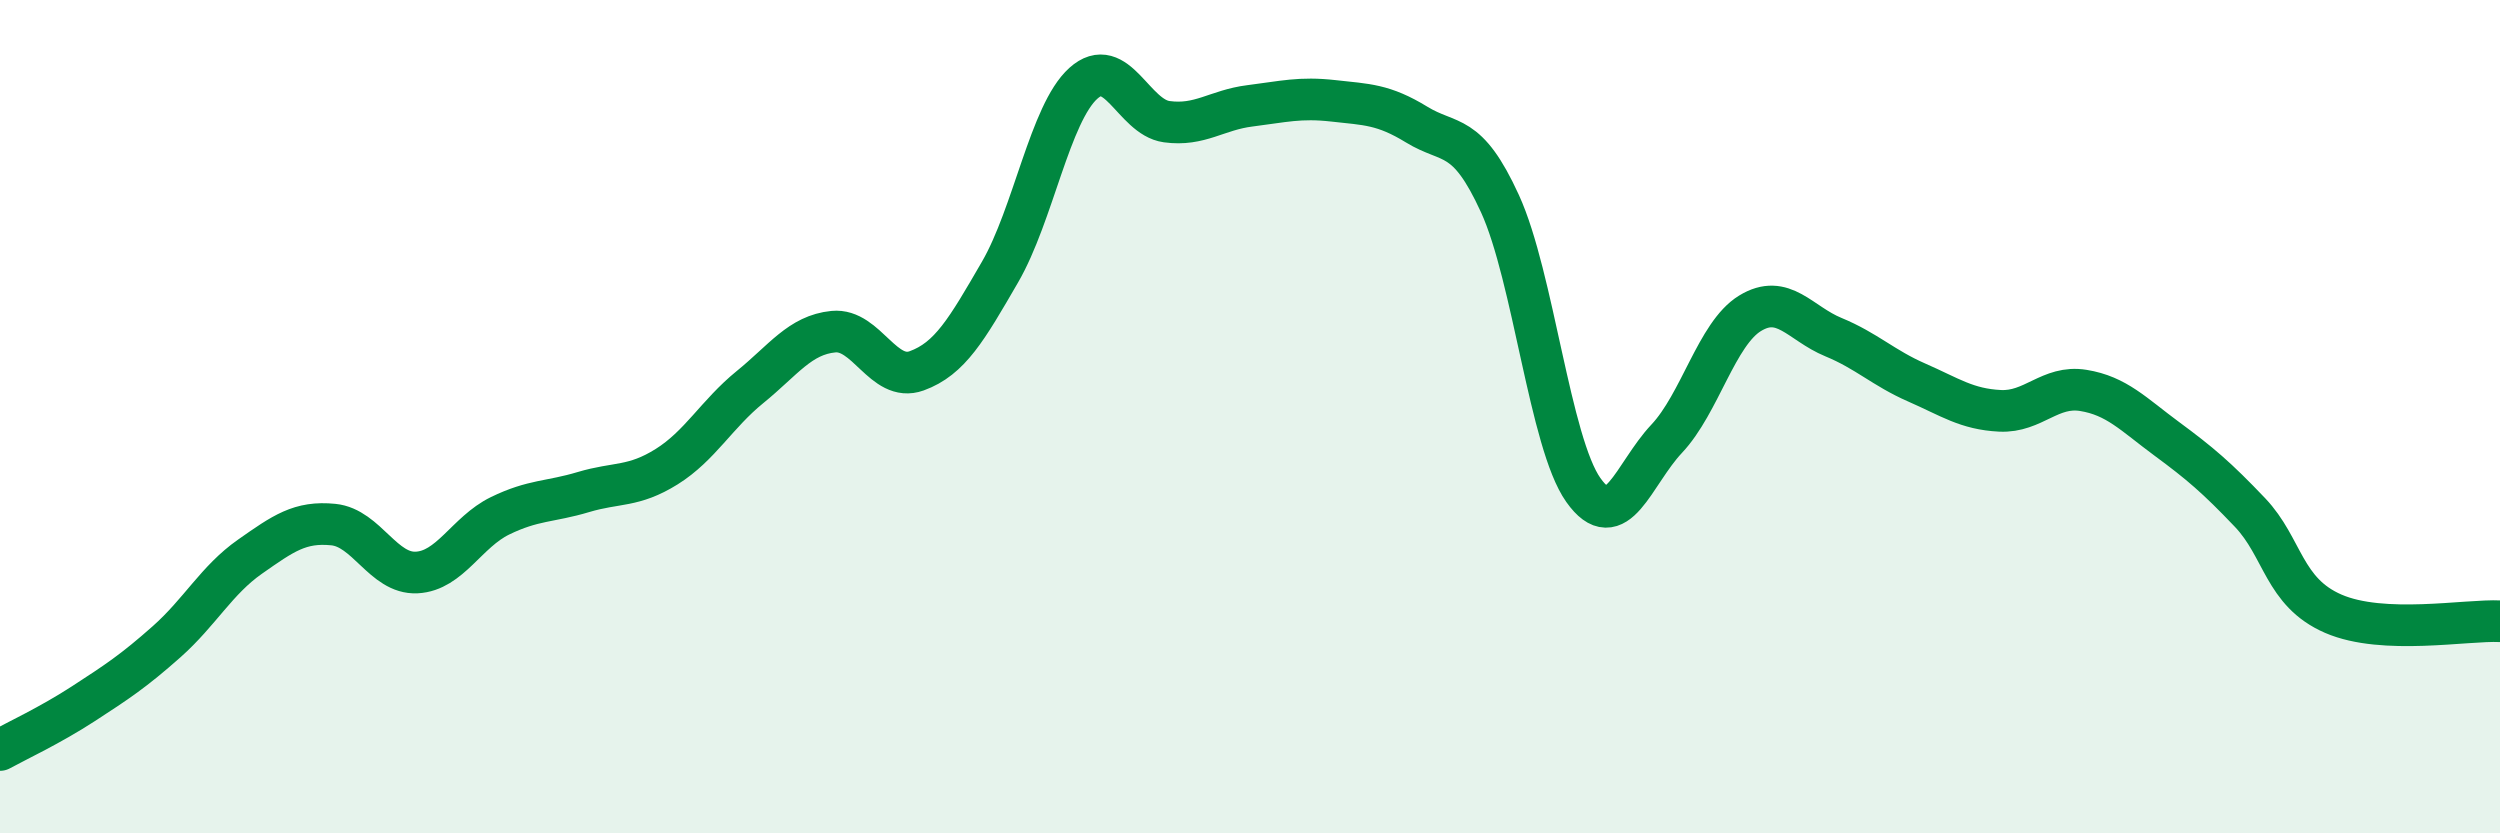 
    <svg width="60" height="20" viewBox="0 0 60 20" xmlns="http://www.w3.org/2000/svg">
      <path
        d="M 0,18 C 0.4,17.78 1.2,17.41 2,16.89 C 2.8,16.37 3.2,16.11 4,15.4 C 4.8,14.69 5.2,13.92 6,13.36 C 6.8,12.8 7.2,12.51 8,12.59 C 8.8,12.67 9.2,13.78 10,13.74 C 10.8,13.7 11.2,12.77 12,12.38 C 12.8,11.99 13.2,12.05 14,11.81 C 14.8,11.57 15.2,11.7 16,11.2 C 16.8,10.7 17.2,9.94 18,9.29 C 18.8,8.64 19.2,8.04 20,7.96 C 20.8,7.88 21.2,9.19 22,8.9 C 22.8,8.61 23.2,7.91 24,6.53 C 24.8,5.15 25.2,2.72 26,2 C 26.8,1.28 27.2,2.81 28,2.92 C 28.8,3.03 29.2,2.64 30,2.54 C 30.8,2.44 31.2,2.33 32,2.42 C 32.8,2.51 33.2,2.5 34,2.99 C 34.8,3.48 35.2,3.14 36,4.89 C 36.8,6.64 37.2,10.63 38,11.76 C 38.8,12.89 39.2,11.38 40,10.53 C 40.8,9.68 41.2,8.01 42,7.52 C 42.8,7.03 43.2,7.76 44,8.09 C 44.8,8.42 45.2,8.83 46,9.18 C 46.8,9.53 47.2,9.82 48,9.86 C 48.8,9.9 49.2,9.24 50,9.37 C 50.8,9.5 51.2,9.94 52,10.53 C 52.8,11.12 53.2,11.46 54,12.3 C 54.8,13.14 54.8,14.21 56,14.73 C 57.2,15.25 59.2,14.87 60,14.91L60 20L0 20Z"
        fill="#008740"
        opacity="0.1"
        stroke-linecap="round"
        stroke-linejoin="round"
      />
      <path
        d="M 0,18 C 0.4,17.78 1.2,17.41 2,16.89 C 2.8,16.37 3.2,16.11 4,15.4 C 4.8,14.69 5.2,13.92 6,13.36 C 6.8,12.8 7.2,12.51 8,12.59 C 8.8,12.67 9.2,13.78 10,13.74 C 10.8,13.7 11.2,12.77 12,12.38 C 12.8,11.99 13.2,12.05 14,11.81 C 14.8,11.57 15.2,11.7 16,11.2 C 16.8,10.7 17.2,9.94 18,9.29 C 18.8,8.64 19.2,8.04 20,7.96 C 20.8,7.88 21.2,9.19 22,8.9 C 22.8,8.61 23.2,7.91 24,6.53 C 24.8,5.15 25.2,2.72 26,2 C 26.8,1.28 27.2,2.81 28,2.92 C 28.8,3.03 29.2,2.64 30,2.54 C 30.8,2.44 31.2,2.33 32,2.42 C 32.8,2.51 33.2,2.5 34,2.99 C 34.8,3.48 35.2,3.14 36,4.89 C 36.8,6.64 37.2,10.63 38,11.76 C 38.8,12.89 39.2,11.38 40,10.53 C 40.8,9.68 41.2,8.01 42,7.52 C 42.8,7.03 43.2,7.76 44,8.09 C 44.8,8.42 45.2,8.83 46,9.18 C 46.8,9.53 47.2,9.82 48,9.86 C 48.8,9.9 49.2,9.24 50,9.37 C 50.8,9.5 51.2,9.94 52,10.53 C 52.8,11.12 53.2,11.46 54,12.3 C 54.8,13.14 54.8,14.21 56,14.73 C 57.2,15.25 59.2,14.87 60,14.91"
        stroke="#008740"
        stroke-width="1"
        fill="none"
        stroke-linecap="round"
        stroke-linejoin="round"
      />
    </svg>
  